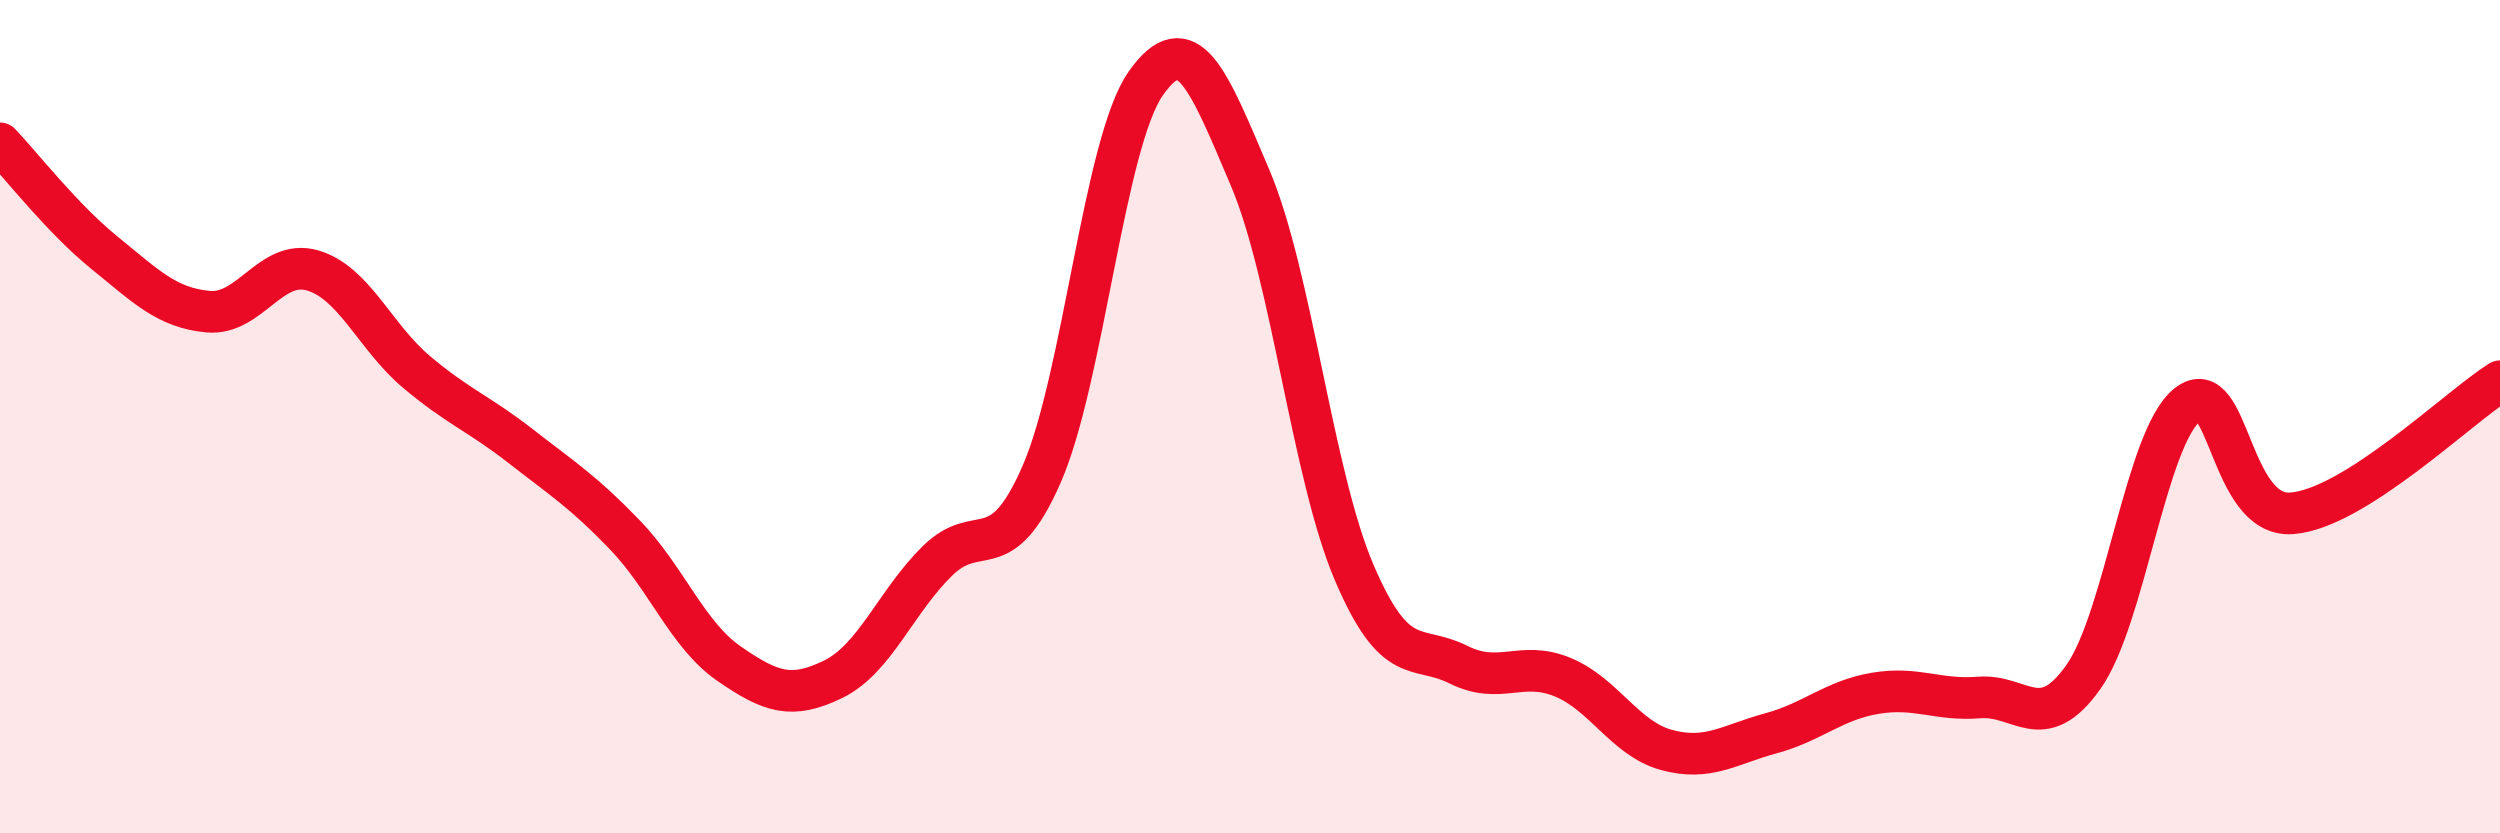 
    <svg width="60" height="20" viewBox="0 0 60 20" xmlns="http://www.w3.org/2000/svg">
      <path
        d="M 0,3.44 C 0.5,3.96 1.5,5.25 2.5,6.06 C 3.5,6.87 4,7.39 5,7.48 C 6,7.57 6.5,6.2 7.5,6.49 C 8.5,6.78 9,8.09 10,8.93 C 11,9.77 11.5,9.93 12.5,10.71 C 13.5,11.49 14,11.8 15,12.84 C 16,13.88 16.5,15.24 17.5,15.93 C 18.5,16.62 19,16.79 20,16.3 C 21,15.81 21.5,14.44 22.5,13.46 C 23.5,12.48 24,13.67 25,11.38 C 26,9.09 26.5,3.42 27.5,2 C 28.5,0.58 29,1.91 30,4.26 C 31,6.61 31.5,11.4 32.5,13.74 C 33.5,16.08 34,15.45 35,15.95 C 36,16.45 36.5,15.84 37.5,16.25 C 38.5,16.66 39,17.73 40,18 C 41,18.27 41.5,17.87 42.5,17.6 C 43.5,17.33 44,16.81 45,16.64 C 46,16.47 46.5,16.82 47.5,16.74 C 48.5,16.66 49,17.66 50,16.25 C 51,14.84 51.5,10.5 52.5,9.71 C 53.5,8.92 53.5,12.43 55,12.32 C 56.5,12.21 59,9.78 60,9.15L60 20L0 20Z"
        fill="#EB0A25"
        opacity="0.1"
        stroke-linecap="round"
        stroke-linejoin="round"
      />
      <path
        d="M 0,3.44 C 0.5,3.96 1.5,5.25 2.5,6.06 C 3.5,6.87 4,7.39 5,7.48 C 6,7.57 6.5,6.2 7.5,6.49 C 8.5,6.78 9,8.09 10,8.93 C 11,9.77 11.5,9.93 12.5,10.71 C 13.5,11.49 14,11.8 15,12.84 C 16,13.88 16.5,15.24 17.5,15.93 C 18.5,16.62 19,16.79 20,16.3 C 21,15.81 21.5,14.44 22.5,13.46 C 23.5,12.48 24,13.67 25,11.38 C 26,9.09 26.5,3.42 27.5,2 C 28.5,0.58 29,1.91 30,4.26 C 31,6.61 31.5,11.4 32.5,13.74 C 33.5,16.08 34,15.45 35,15.95 C 36,16.45 36.5,15.84 37.5,16.25 C 38.5,16.66 39,17.73 40,18 C 41,18.27 41.5,17.87 42.5,17.6 C 43.5,17.33 44,16.81 45,16.64 C 46,16.47 46.5,16.82 47.5,16.74 C 48.5,16.66 49,17.66 50,16.25 C 51,14.84 51.5,10.5 52.5,9.71 C 53.5,8.92 53.5,12.43 55,12.32 C 56.5,12.21 59,9.78 60,9.15"
        stroke="#EB0A25"
        stroke-width="1"
        fill="none"
        stroke-linecap="round"
        stroke-linejoin="round"
      />
    </svg>
  